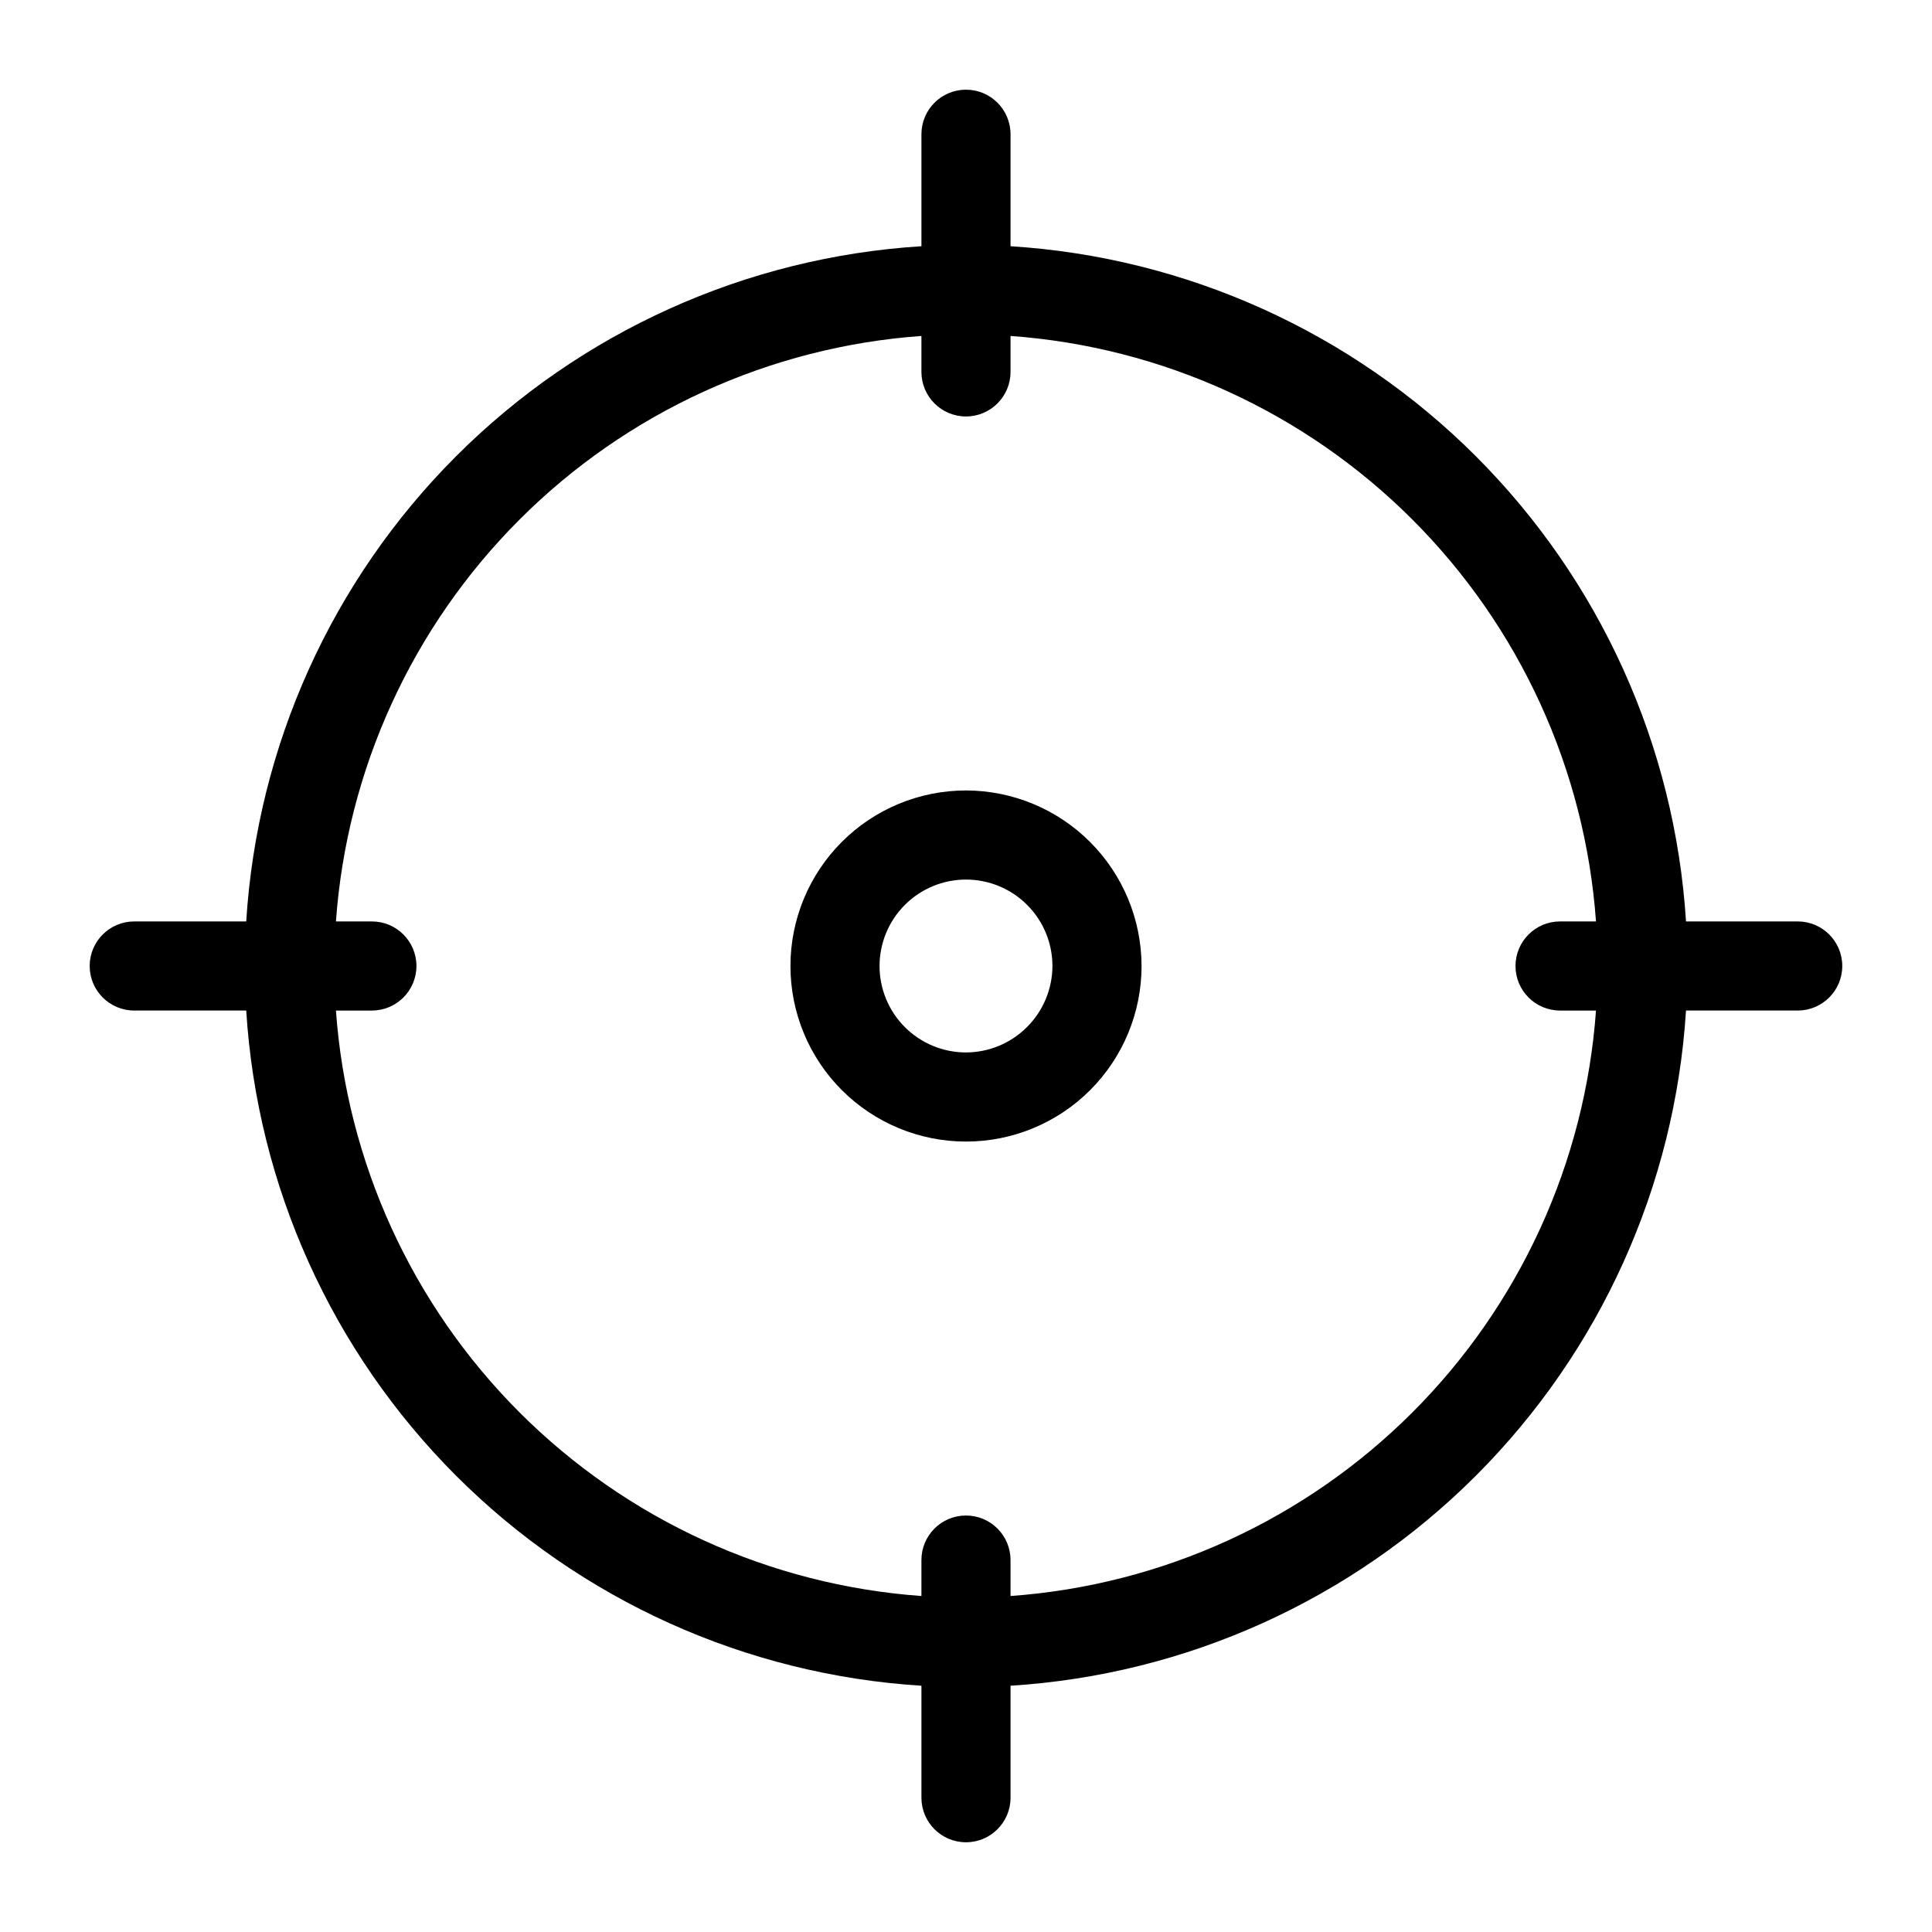 <?xml version="1.0" encoding="UTF-8"?>
<!-- Uploaded to: SVG Repo, www.svgrepo.com, Generator: SVG Repo Mixer Tools -->
<svg fill="#000000" width="800px" height="800px" version="1.1" viewBox="144 144 512 512" xmlns="http://www.w3.org/2000/svg">
 <g>
  <path d="m400 353.48c-12.34 0-24.172 4.898-32.898 13.625-8.727 8.727-13.625 20.559-13.625 32.898 0 12.336 4.898 24.172 13.625 32.895 8.727 8.727 20.559 13.629 32.898 13.629 12.336 0 24.172-4.902 32.895-13.629 8.727-8.723 13.629-20.559 13.629-32.895-0.023-12.332-4.93-24.156-13.652-32.875-8.719-8.723-20.539-13.629-32.871-13.648zm0 69.43c-6.078 0-11.902-2.414-16.199-6.711-4.297-4.293-6.711-10.121-6.711-16.195 0-6.078 2.414-11.902 6.711-16.199s10.121-6.711 16.199-6.711c6.074 0 11.902 2.414 16.195 6.711 4.297 4.297 6.711 10.121 6.711 16.199-0.02 6.066-2.441 11.883-6.734 16.172-4.289 4.293-10.105 6.715-16.172 6.734z"/>
  <path d="m620.41 388.19h-29.598c-2.938-46.508-22.742-90.344-55.699-123.29-32.957-32.945-76.805-52.73-123.31-55.648v-29.676c0-6.523-5.285-11.809-11.805-11.809-6.523 0-11.809 5.285-11.809 11.809v29.676c-46.508 2.902-90.352 22.688-123.3 55.637-32.949 32.945-52.734 76.789-55.637 123.3h-29.676c-6.523 0-11.809 5.285-11.809 11.809 0 6.519 5.285 11.805 11.809 11.805h29.676c2.902 46.508 22.688 90.352 55.637 123.3 32.945 32.945 76.789 52.73 123.3 55.633v29.676c0 6.523 5.285 11.809 11.809 11.809 6.519 0 11.805-5.285 11.805-11.809v-29.676c46.508-2.918 90.355-22.703 123.31-55.645 32.957-32.945 52.762-76.781 55.699-123.29h29.598c6.523 0 11.809-5.285 11.809-11.805 0-6.523-5.285-11.809-11.809-11.809zm-208.61 178.77v-9.527c0-6.519-5.285-11.805-11.805-11.805-6.523 0-11.809 5.285-11.809 11.805v9.527c-40.195-2.887-78.008-20.16-106.5-48.656-28.496-28.496-45.77-66.305-48.66-106.5h9.527c6.519 0 11.809-5.285 11.809-11.805 0-6.523-5.289-11.809-11.809-11.809h-9.527c2.891-40.195 20.164-78.008 48.66-106.5 28.492-28.496 66.305-45.77 106.5-48.66v9.527c0 6.519 5.285 11.809 11.809 11.809 6.519 0 11.805-5.289 11.805-11.809v-9.527c40.199 2.891 78.008 20.164 106.5 48.66 28.496 28.492 45.77 66.305 48.656 106.5h-9.527c-6.519 0-11.805 5.285-11.805 11.809 0 6.519 5.285 11.805 11.805 11.805h9.527c-2.887 40.199-20.16 78.008-48.656 106.5s-66.305 45.77-106.5 48.656z"/>
 </g>
</svg>